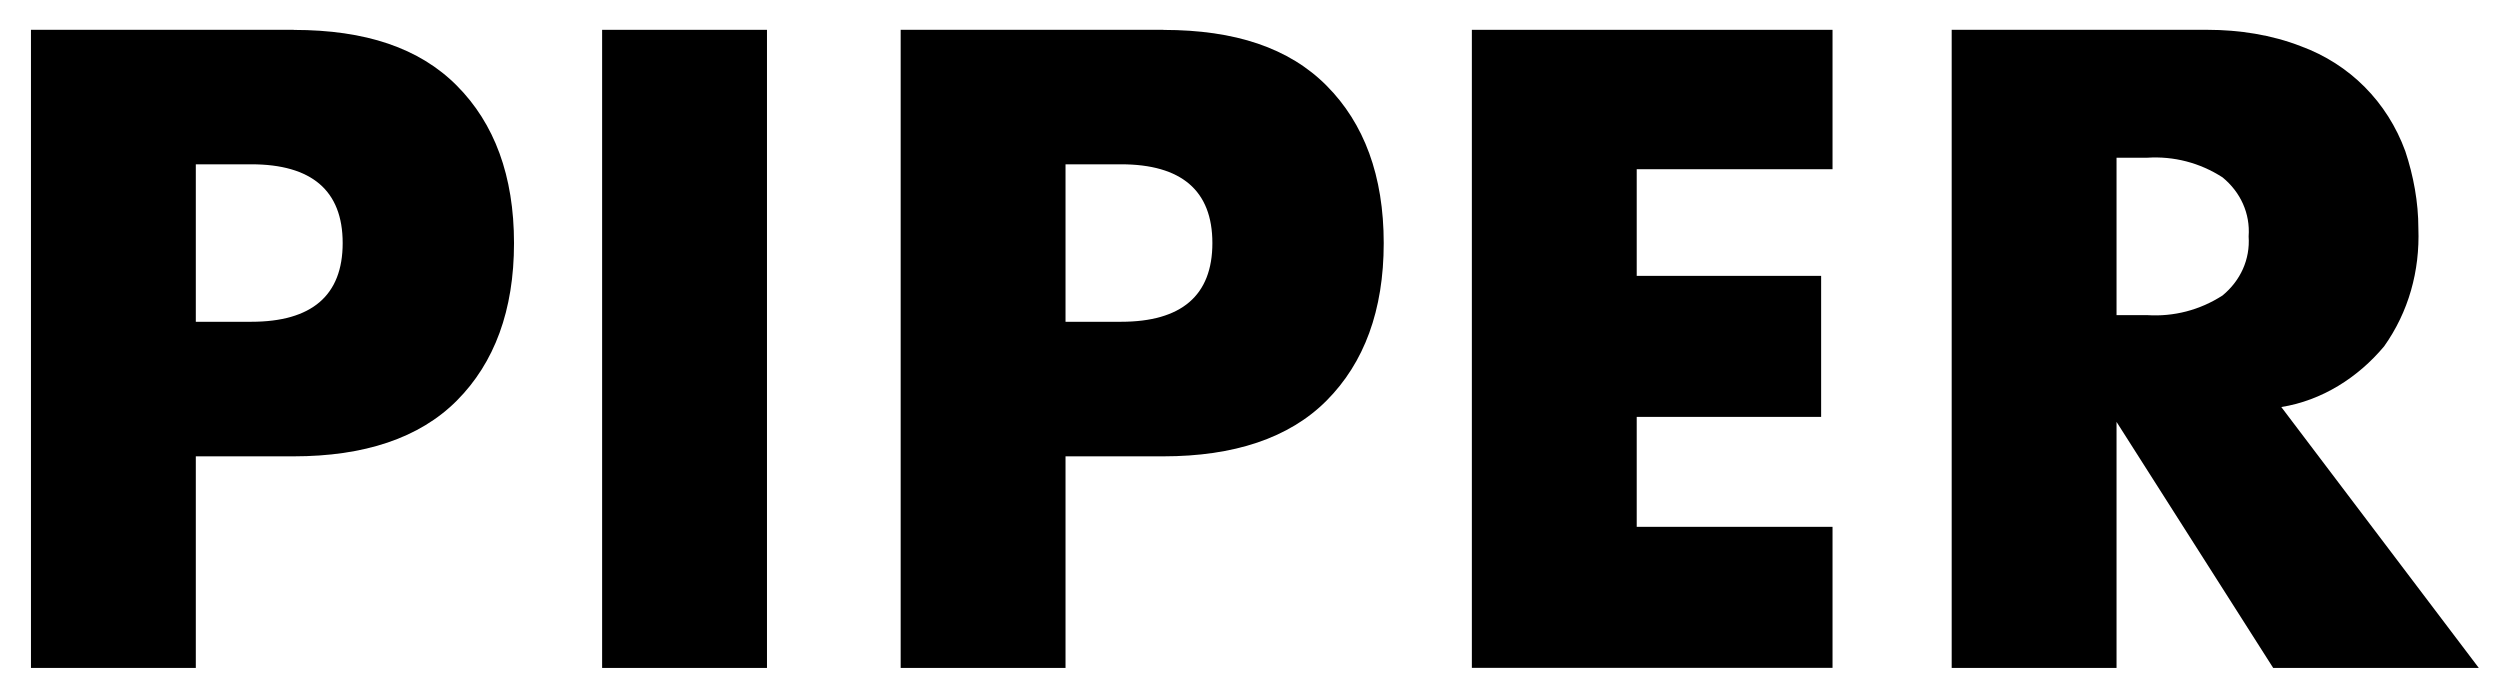 <svg width="86" height="24" viewBox="0 0 86 24" fill="none" xmlns="http://www.w3.org/2000/svg">
<g clip-path="url(#clip0_619_13421)">
<path d="M10.104 1.026H1.065V22.977H6.736V15.698H10.104C12.517 15.698 14.427 15.076 15.716 13.78C17.008 12.482 17.682 10.678 17.682 8.364C17.682 6.049 17.008 4.245 15.716 2.947C14.424 1.648 12.572 1.029 10.104 1.029V1.026ZM8.643 11.069H6.736V5.652H8.643C10.719 5.652 11.788 6.554 11.788 8.361C11.788 10.167 10.722 11.069 8.643 11.069Z" fill="black"/>
<path d="M26.384 1.026H20.713V22.977H26.384V1.026Z" fill="black"/>
<path d="M40.022 1.026H30.983V22.977H36.654V15.698H40.022C42.435 15.698 44.346 15.076 45.635 13.78C46.927 12.482 47.6 10.678 47.6 8.364C47.6 6.049 46.927 4.245 45.635 2.947C44.343 1.648 42.49 1.029 40.022 1.029V1.026ZM38.562 11.069H36.654V5.652H38.562C40.638 5.652 41.706 6.554 41.706 8.361C41.706 10.167 40.641 11.069 38.562 11.069Z" fill="black"/>
<path d="M50.632 22.974H63.039V18.123H56.303V14.341H62.647V9.49H56.303V5.821H63.039V1.026H50.632V22.974Z" fill="black"/>
<path d="M78.477 14.002C79.879 13.777 81.116 12.986 82.013 11.915C82.855 10.73 83.247 9.321 83.192 7.853C83.192 6.951 83.023 6.046 82.742 5.2C82.123 3.507 80.834 2.208 79.15 1.59C78.14 1.196 77.016 1.026 75.95 1.026H67.138V22.977H72.809V14.513L78.198 22.977H85.271L78.479 14.005L78.477 14.002ZM76.456 10.164C75.669 10.672 74.772 10.897 73.874 10.841H72.809V5.425H73.874C74.772 5.369 75.672 5.594 76.456 6.102C77.074 6.609 77.411 7.342 77.353 8.133C77.408 8.924 77.071 9.656 76.456 10.164Z" fill="black"/>
</g>
<defs>
<clipPath id="clip0_619_13421">
<rect width="84.861" height="22.899" fill="white" transform="translate(0.736 0.55)"/>
</clipPath>
</defs>
</svg>

